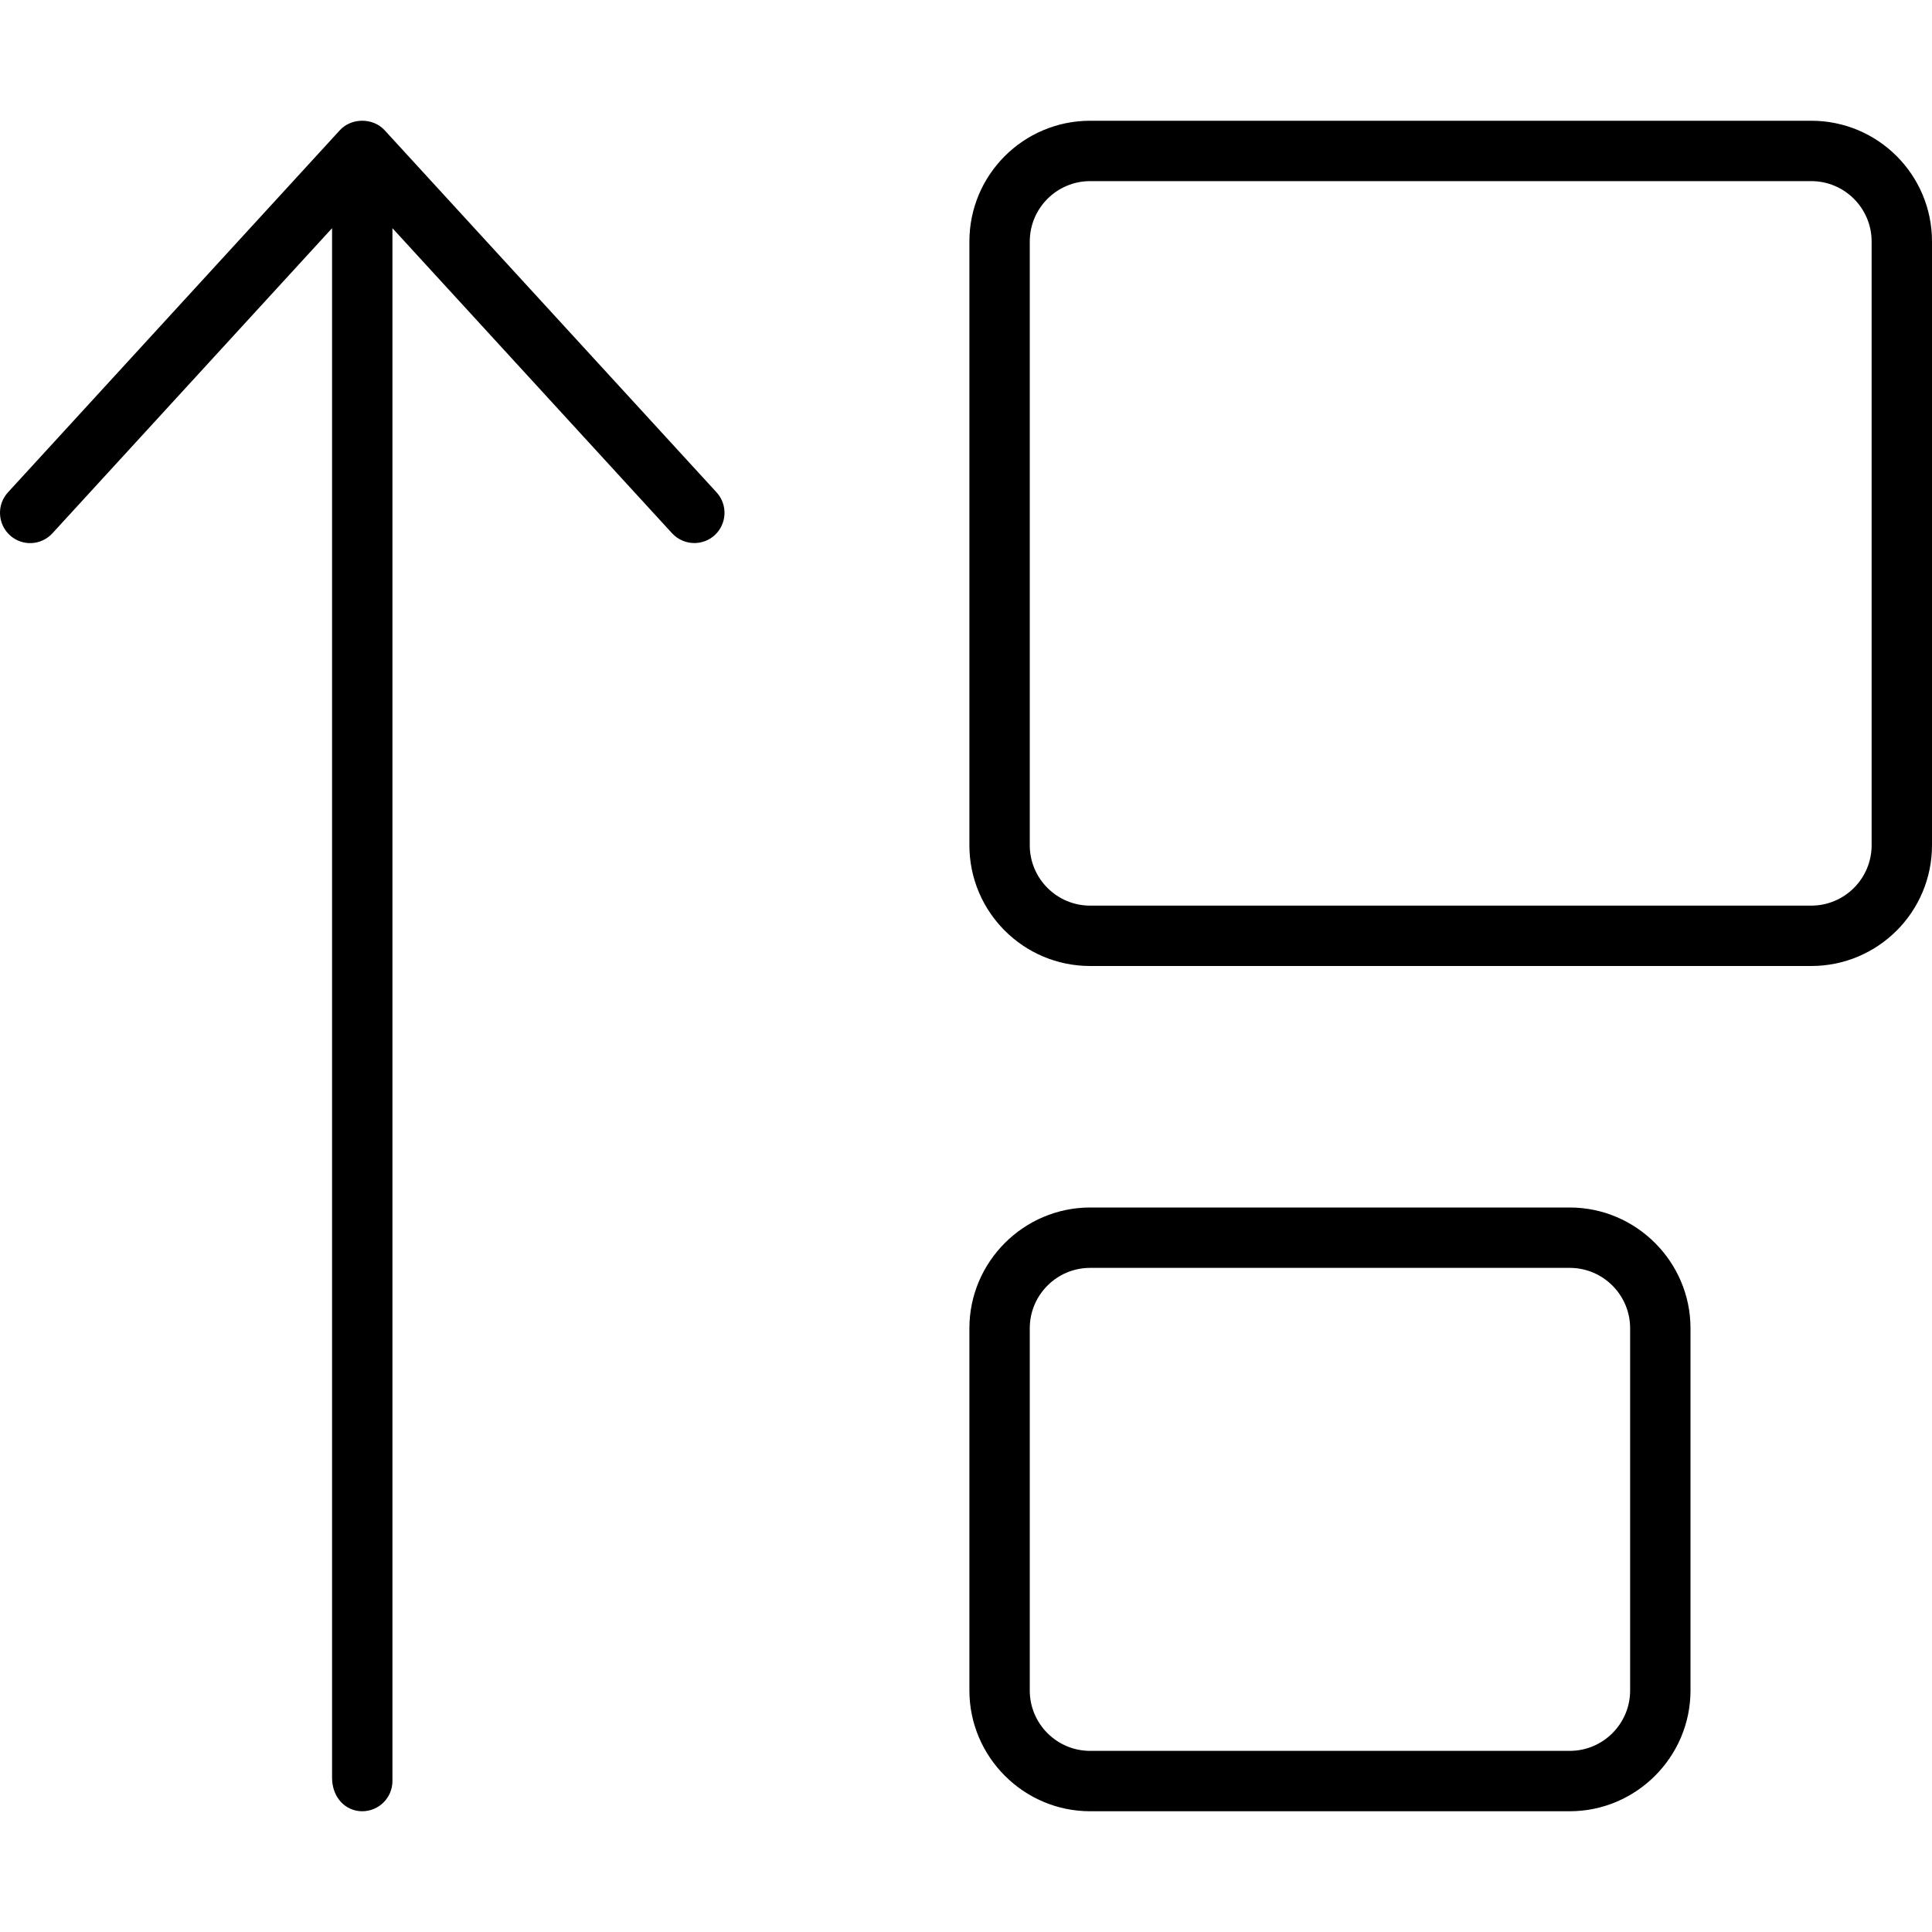 <svg xmlns="http://www.w3.org/2000/svg" viewBox="0 0 512 512"><!--! Font Awesome Pro 6.0.0-alpha3 by @fontawesome - https://fontawesome.com License - https://fontawesome.com/license (Commercial License) --><path d="M416 320h-127.1c-17.6 0-32 14.4-32 32v96c0 17.6 14.4 32 32 32H416c17.6 0 32-14.4 32-32v-96C448 334.4 433.6 320 416 320zM432 448c0 8.822-7.178 16-16 16h-127.1c-8.822 0-16-7.178-16-16v-96c0-8.822 7.178-16 16-16H416c8.822 0 16 7.178 16 16V448zM480 32h-191.1c-17.67 0-32 14.33-32 32v160c0 17.67 14.33 32 32 32H480c17.67 0 32-14.33 32-32V64C512 46.33 497.7 32 480 32zM496 224c0 8.822-7.178 16-16 16h-191.1c-8.822 0-16-7.178-16-16V64c0-8.822 7.178-16 16-16H480c8.822 0 16 7.178 16 16V224zM101.9 34.48c-3.062-3.312-8.75-3.312-11.81 0L2.09 130.5c-2.969 3.252-2.75 8.314 .5 11.32c3.25 3 8.312 2.781 11.31-.5L88 60.47V471.1C88 476.4 91.59 480 96 480s8-3.594 8-8.002V60.47l74.1 80.85c1.594 1.719 3.75 2.594 5.906 2.594c1.938 0 3.875-.688 5.406-2.094c3.25-3.002 3.469-8.064 .5-11.32L101.9 34.48z"/></svg>